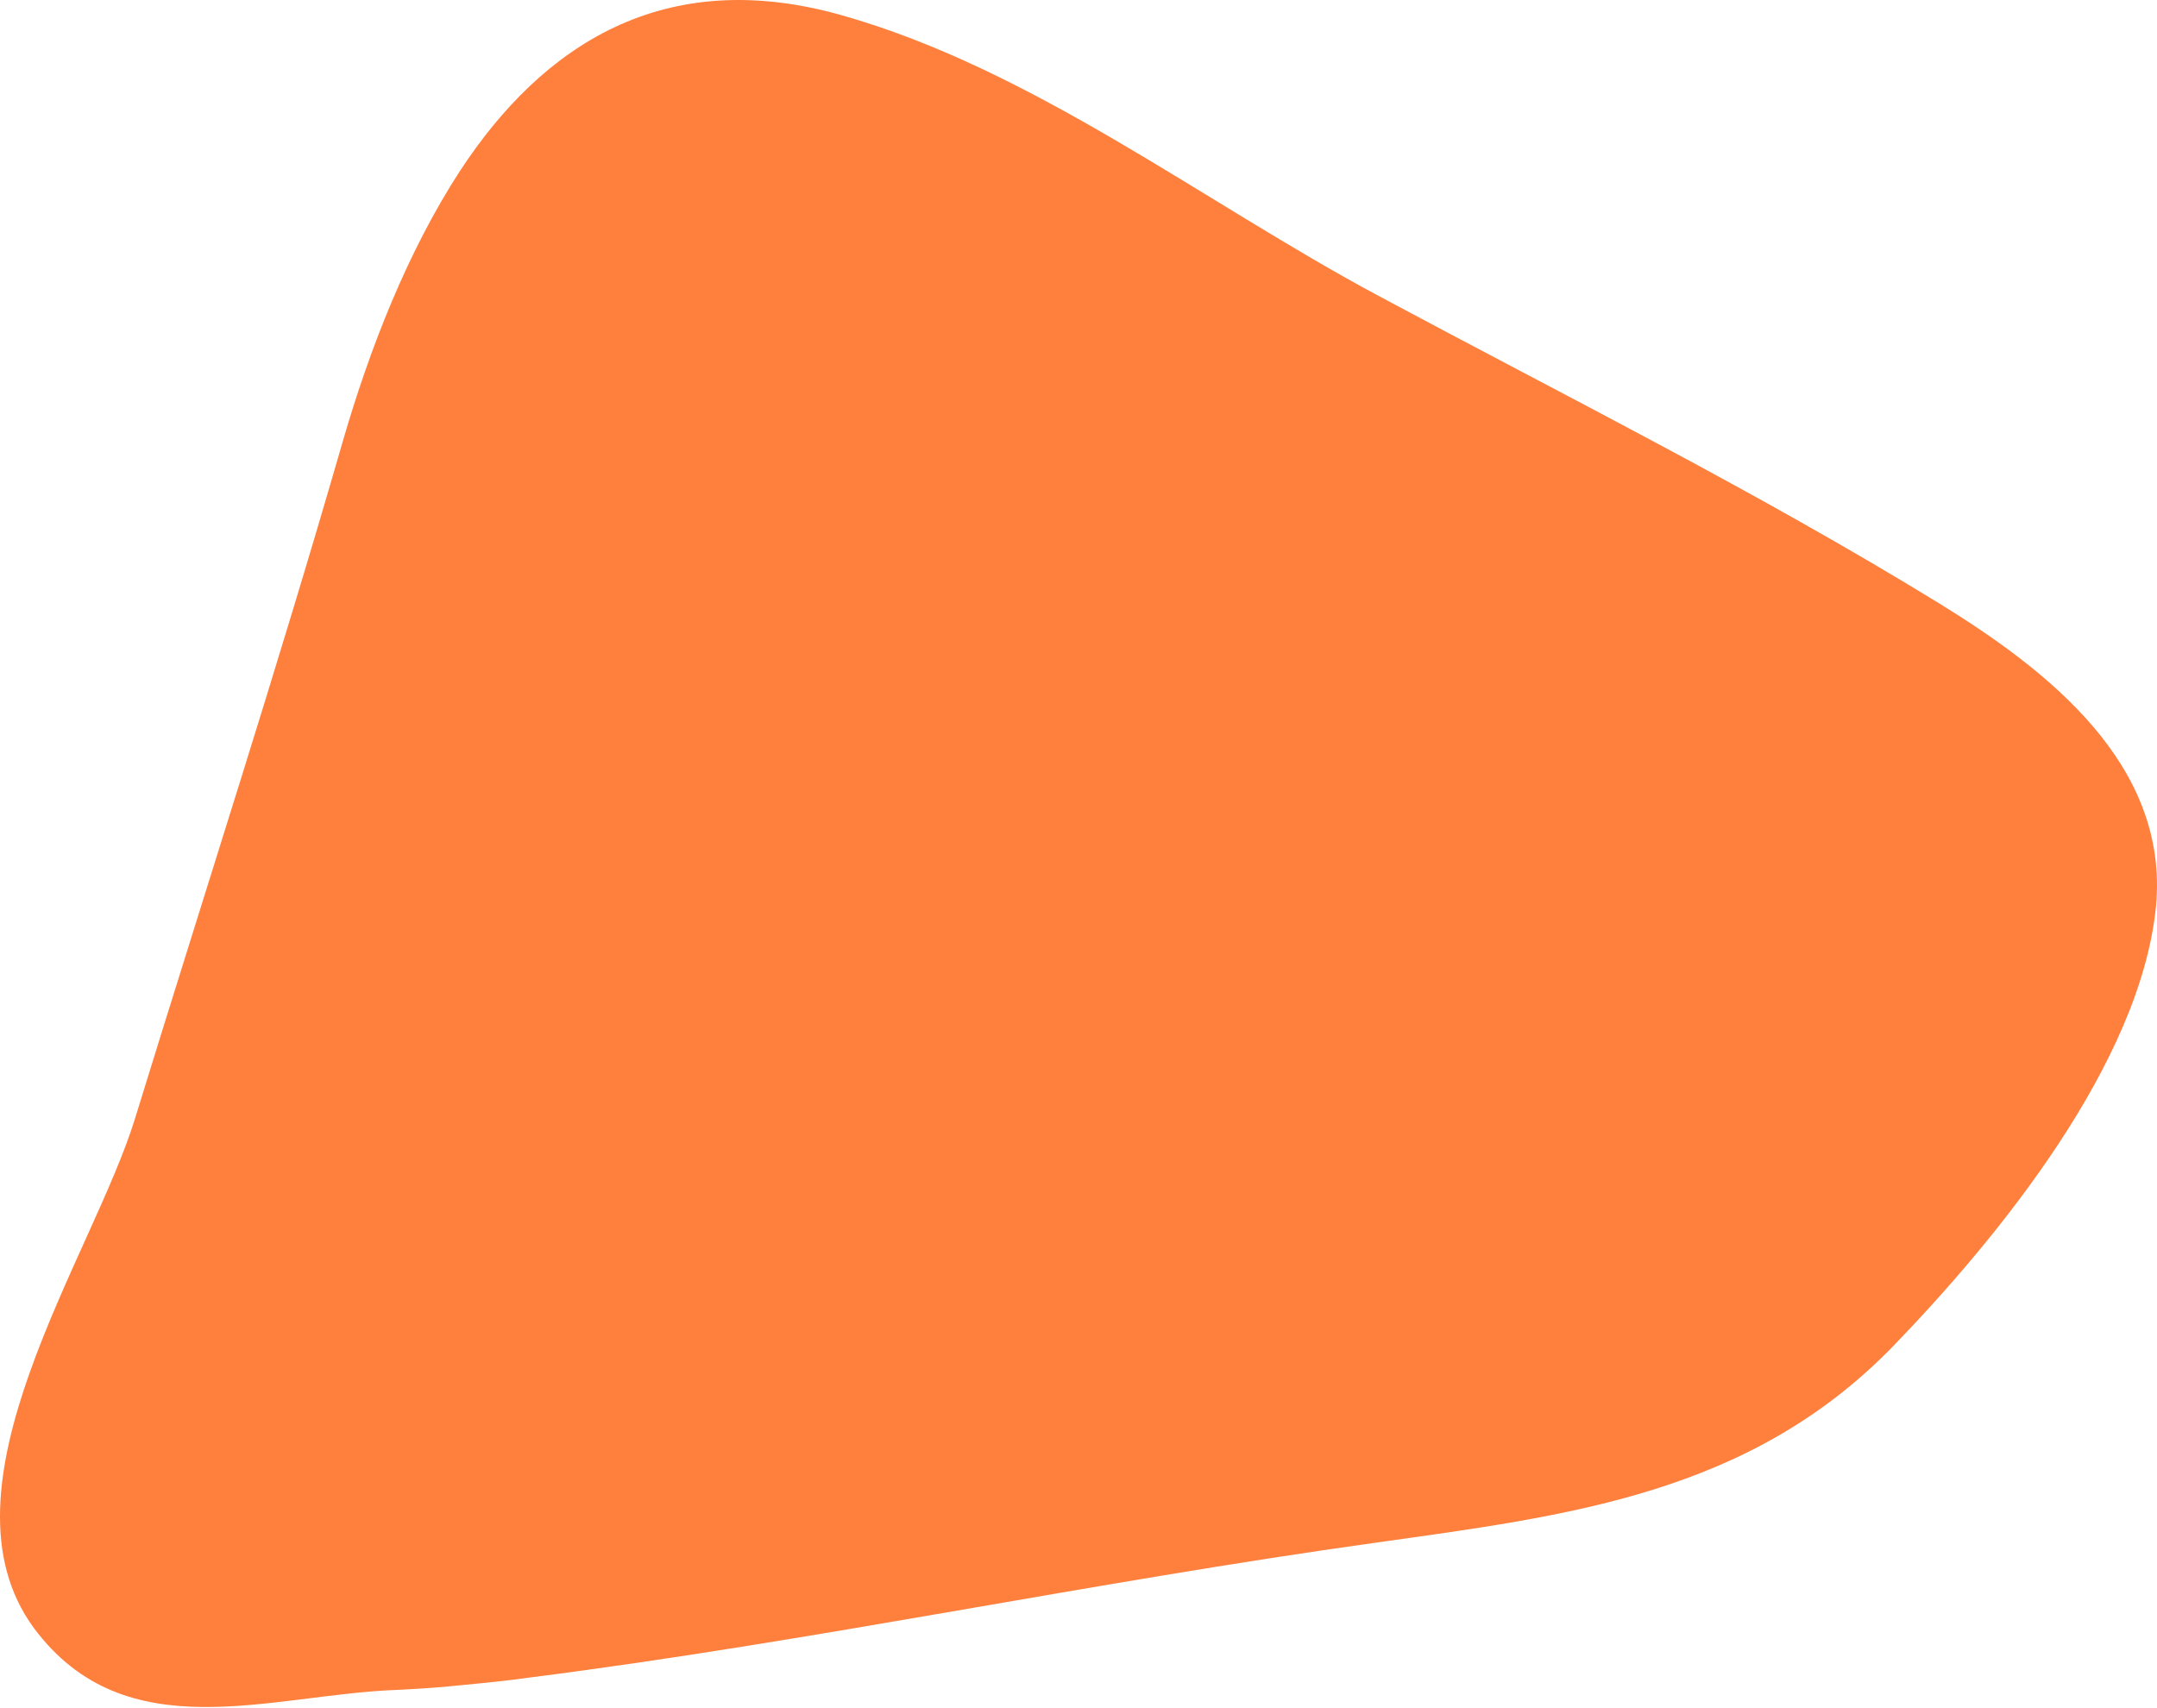 <svg width="125" height="99" viewBox="0 0 125 99" fill="none" xmlns="http://www.w3.org/2000/svg">
<path d="M112.455 35.021C101.855 28.506 90.734 22.969 79.808 17.106C69.728 11.7 59.843 4.013 48.788 0.886C38.447 -2.046 31.424 2.645 26.677 9.875C23.62 14.566 21.409 20.233 19.848 25.64C16.076 38.734 11.849 51.762 7.817 64.856C5.346 72.869 -4.019 86.223 1.964 94.366C7.297 101.531 15.686 98.209 23.035 97.949C24.27 97.883 25.441 97.818 26.611 97.688C27.977 97.558 29.343 97.427 30.709 97.232C47.097 95.147 63.355 91.695 79.743 89.415C90.864 87.851 101.334 86.614 109.659 78.08C115.772 71.761 124.031 61.664 124.941 52.544C125.722 44.271 118.568 38.799 112.455 35.021Z" fill="#FF803D"/>
</svg>

